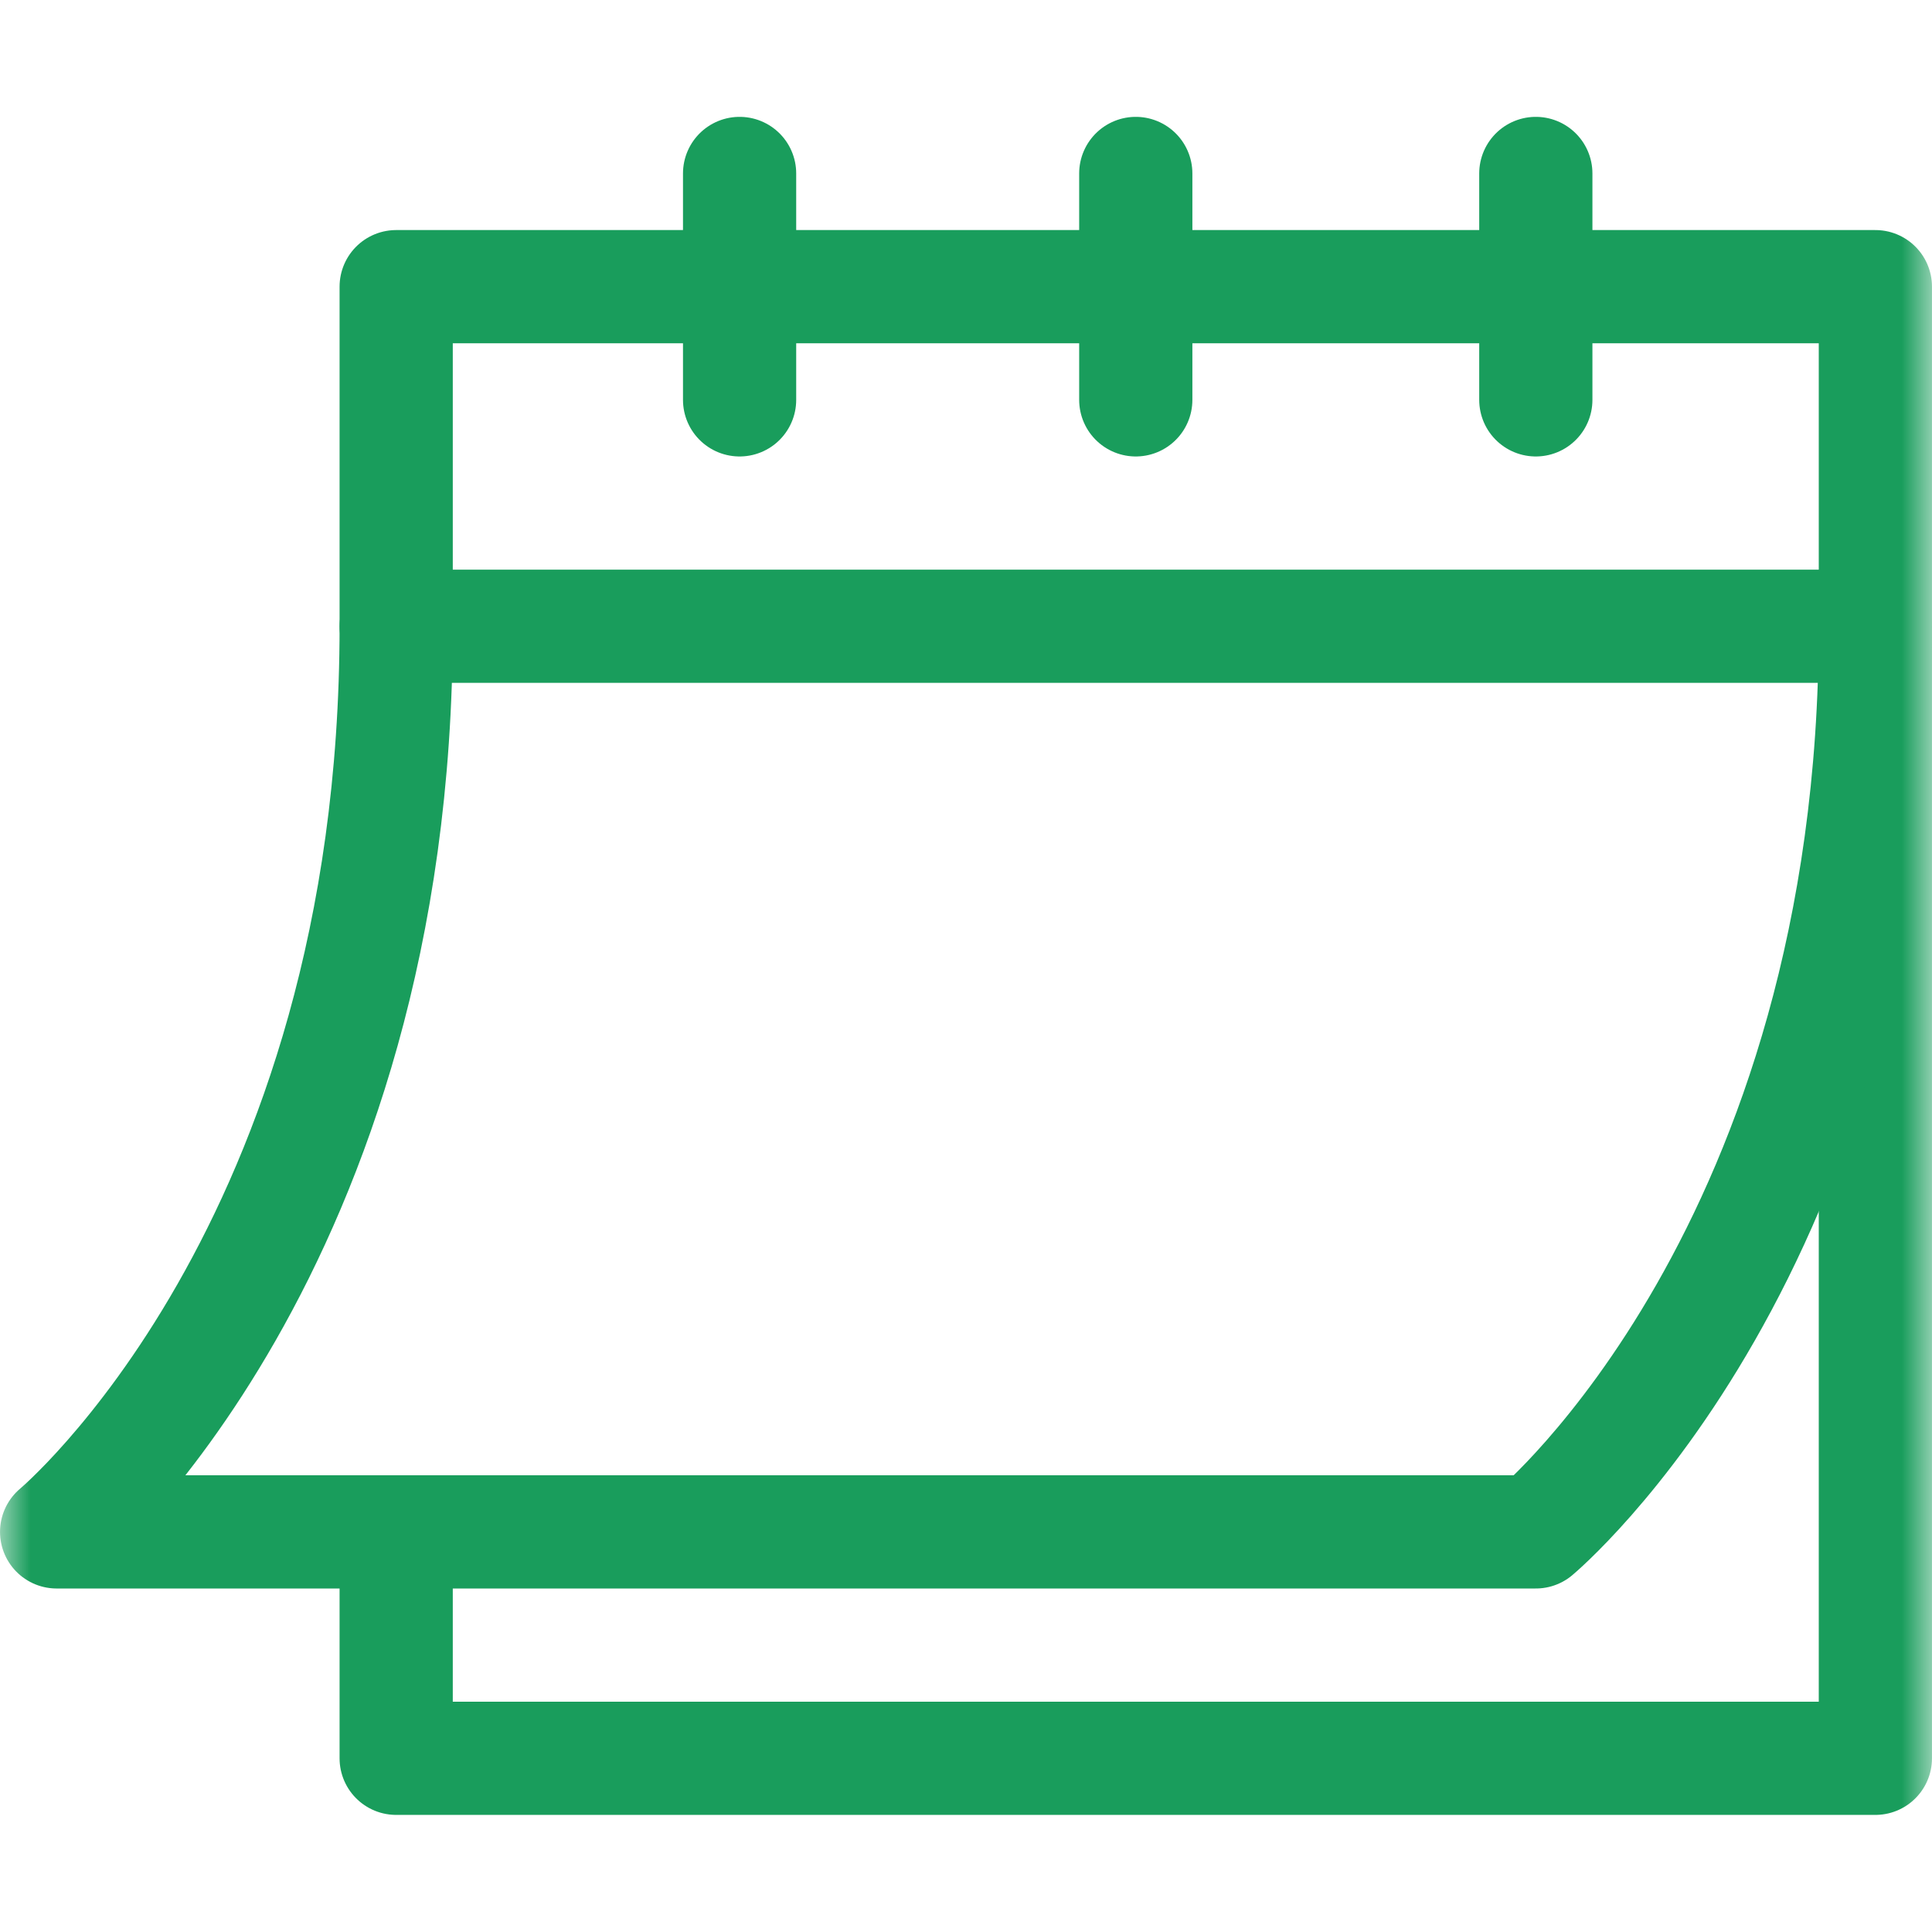 <svg width="32" height="32" viewBox="0 0 32 32" fill="none" xmlns="http://www.w3.org/2000/svg">
<mask id="mask0_265_4056" style="mask-type:luminance" maskUnits="userSpaceOnUse" x="0" y="-1" width="32" height="33">
<path d="M0 -0.002H32V31.998H0V-0.002Z" fill="white"/>
</mask>
<g mask="url(#mask0_265_4056)">
<path d="M6.562 25.373V29.123H31.062V4.748H6.562V10.373H31.062" stroke="#199D5C" stroke-width="1.875" stroke-miterlimit="10" stroke-linecap="round" stroke-linejoin="round"/>
<path d="M12.25 2.873V6.623" stroke="#199D5C" stroke-width="1.875" stroke-miterlimit="10" stroke-linecap="round" stroke-linejoin="round"/>
<path d="M25.438 2.873V6.623" stroke="#199D5C" stroke-width="1.875" stroke-miterlimit="10" stroke-linecap="round" stroke-linejoin="round"/>
<path d="M18.812 2.873V6.623" stroke="#199D5C" stroke-width="1.875" stroke-miterlimit="10" stroke-linecap="round" stroke-linejoin="round"/>
<path d="M6.562 10.373C6.562 20.686 0.938 25.373 0.938 25.373H25.438C25.438 25.373 31.062 20.686 31.062 10.373" stroke="#199D5C" stroke-width="1.875" stroke-miterlimit="10" stroke-linecap="round" stroke-linejoin="round"/>
</g>
</svg>
